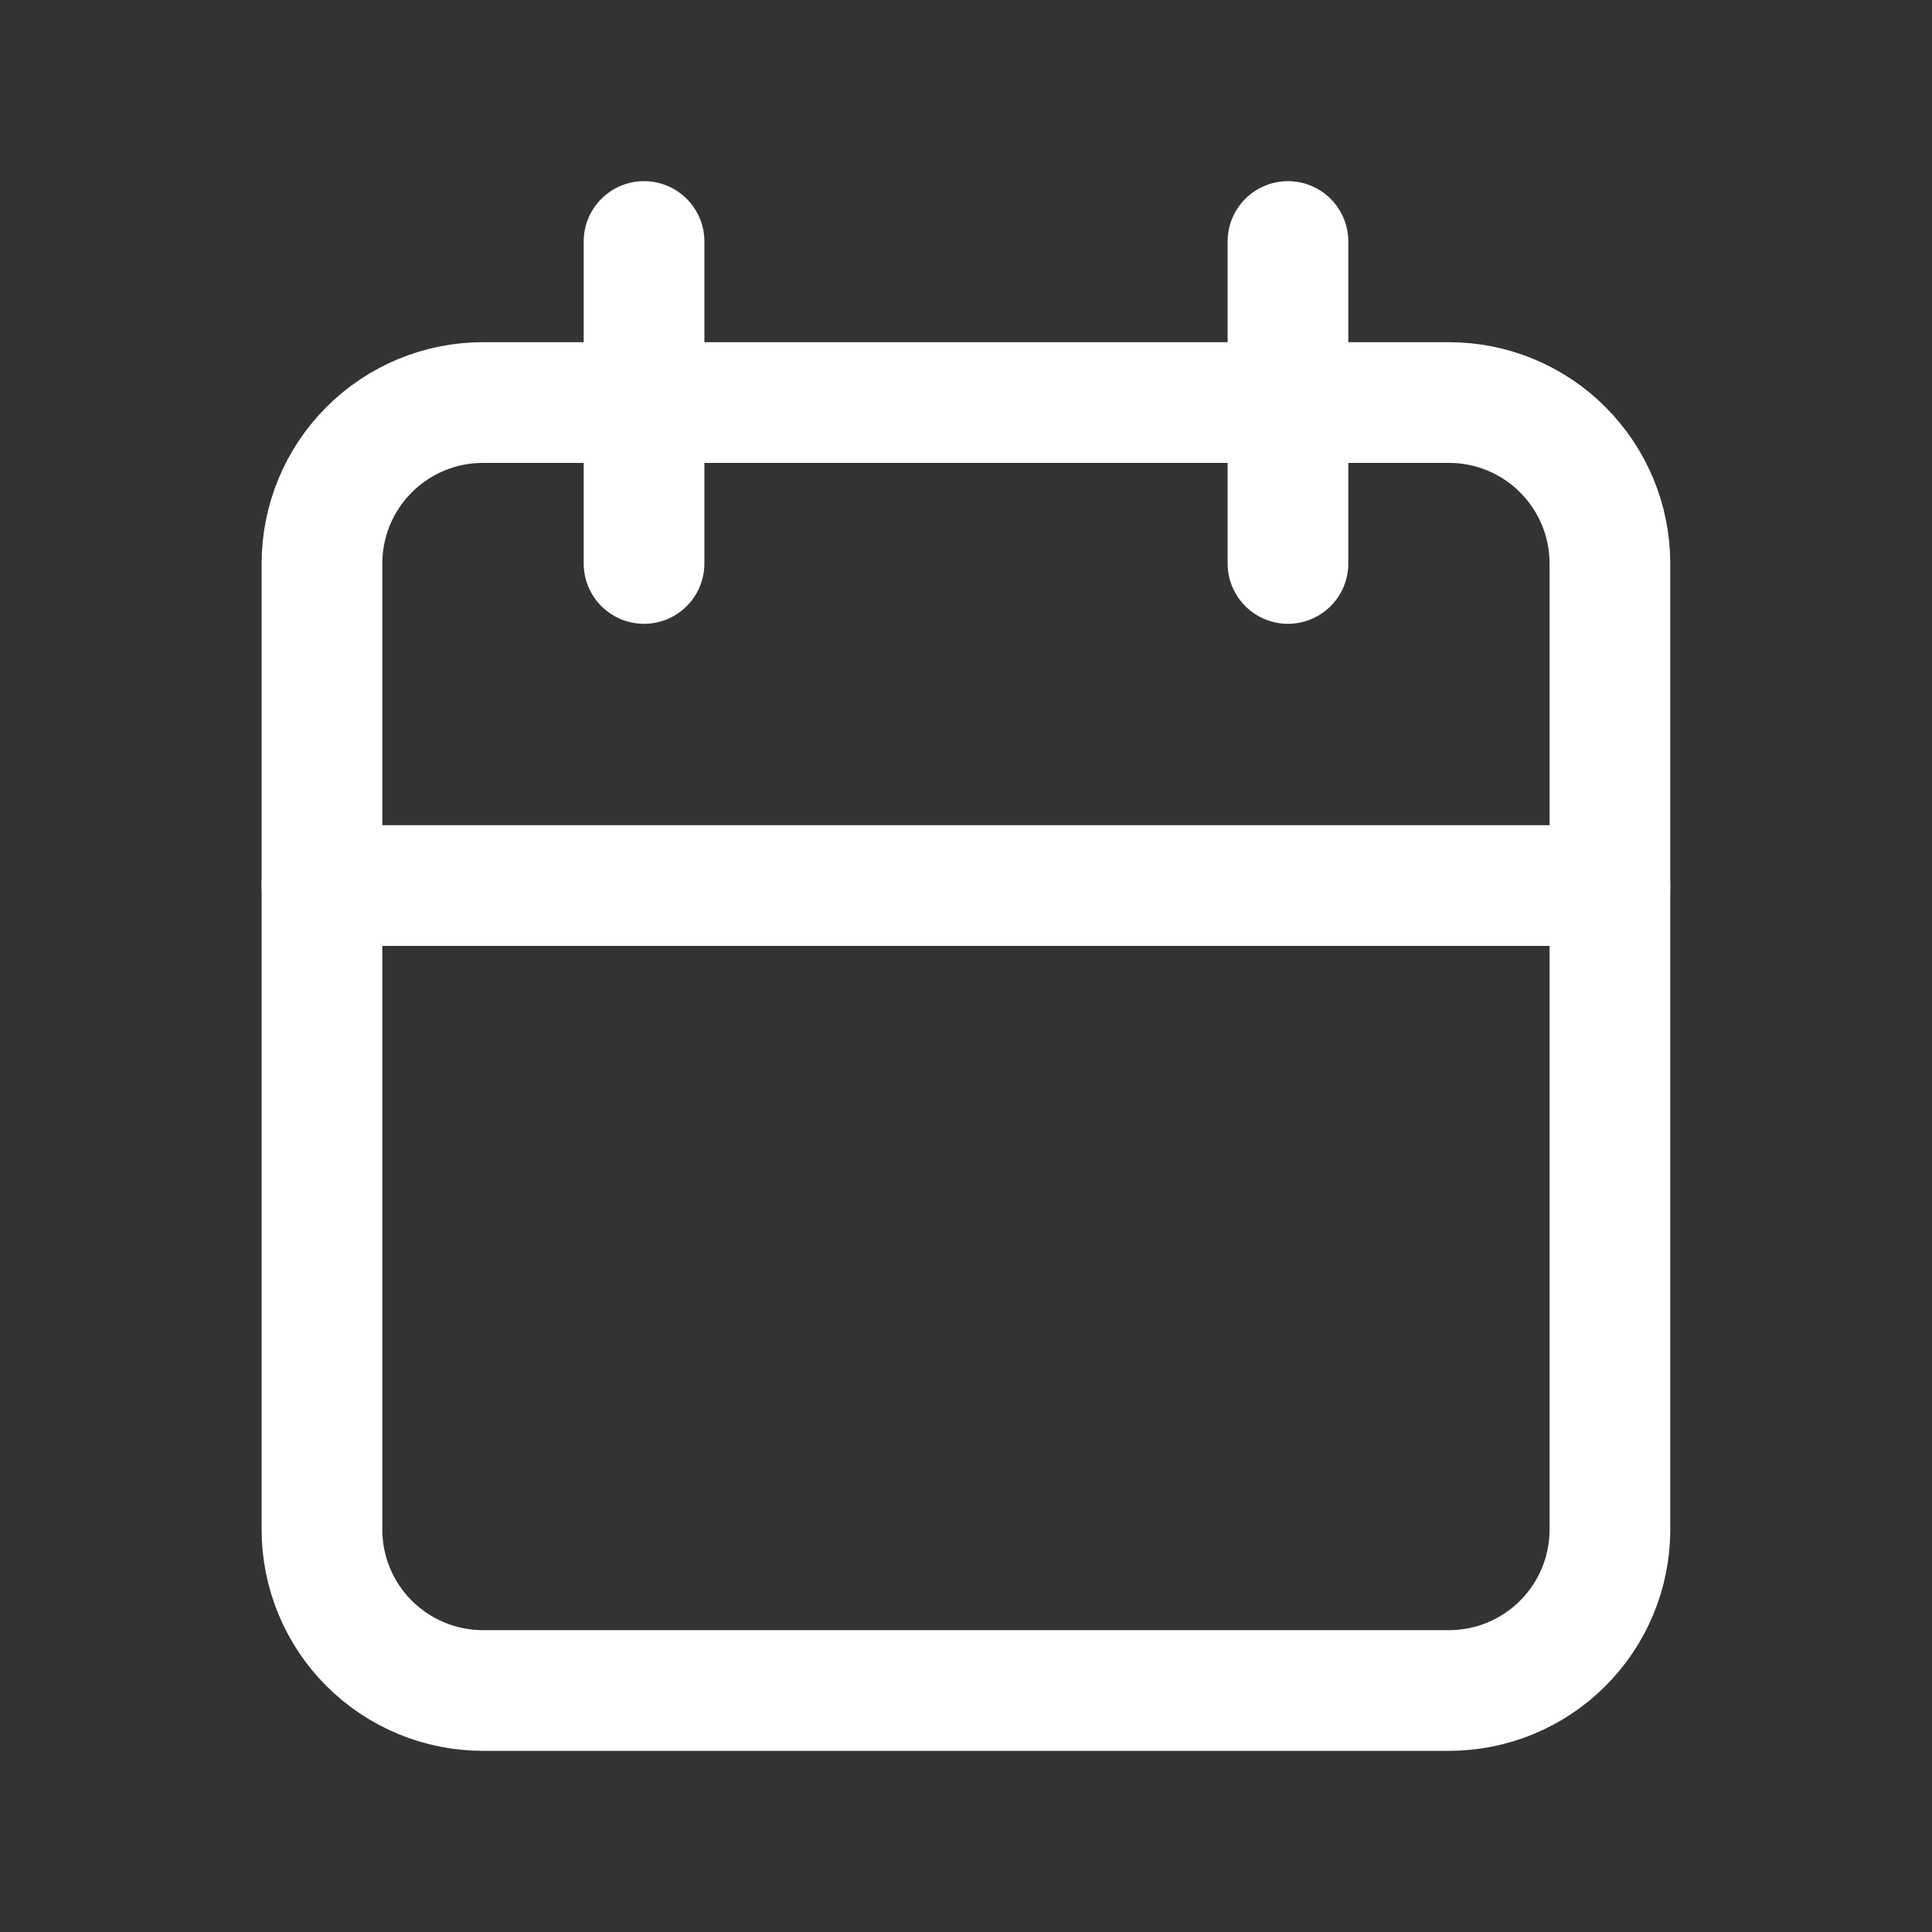 <?xml version="1.0" encoding="UTF-8"?> <svg xmlns="http://www.w3.org/2000/svg" width="17" height="17" viewBox="0 0 17 17" fill="none"><rect x="0" y="0" width="17" height="17" fill="#333333" stroke="none"/><path d="M2.833 4.959C2.833 4.583 2.982 4.223 3.248 3.957C3.514 3.691 3.874 3.542 4.25 3.542H12.75C13.125 3.542 13.486 3.691 13.751 3.957C14.017 4.223 14.166 4.583 14.166 4.959V13.459C14.166 13.834 14.017 14.195 13.751 14.46C13.486 14.726 13.125 14.875 12.75 14.875H4.25C3.874 14.875 3.514 14.726 3.248 14.46C2.982 14.195 2.833 13.834 2.833 13.459V4.959Z" stroke="white" stroke-width="1.062" stroke-linecap="round" stroke-linejoin="round"></path><path d="M11.333 2.125V4.958" stroke="white" stroke-width="1.062" stroke-linecap="round" stroke-linejoin="round"></path><path d="M5.667 2.125V4.958" stroke="white" stroke-width="1.062" stroke-linecap="round" stroke-linejoin="round"></path><path d="M2.833 7.792H14.166" stroke="white" stroke-width="1.062" stroke-linecap="round" stroke-linejoin="round"></path></svg> 